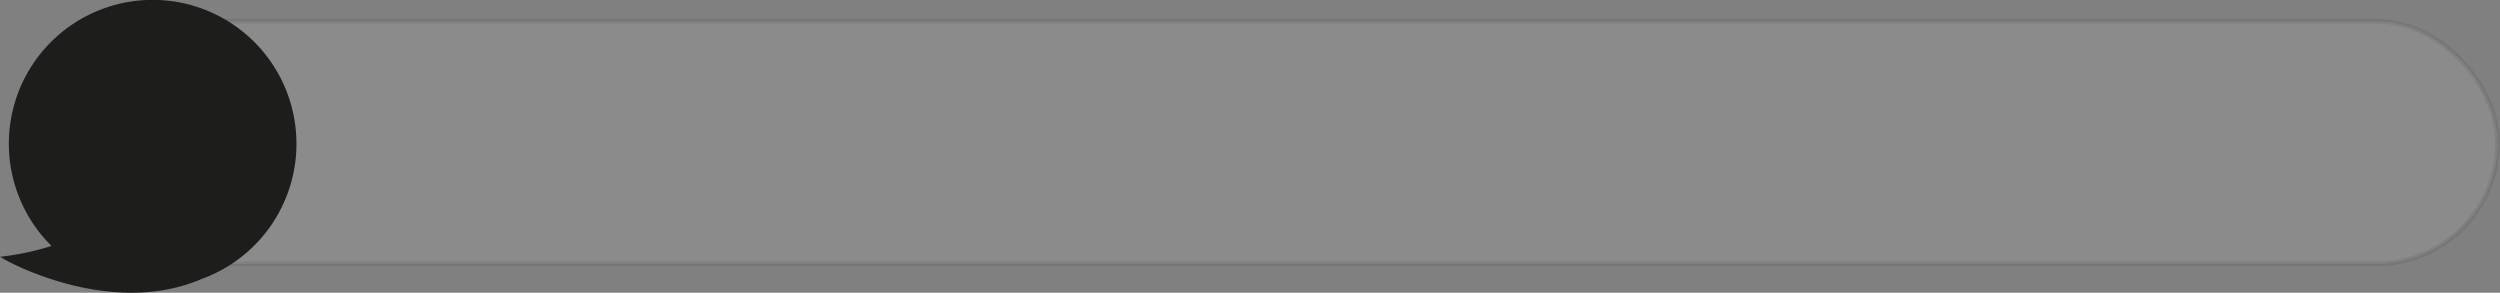 <svg id="Laag_1" data-name="Laag 1" xmlns="http://www.w3.org/2000/svg" viewBox="0 0 534.4 62.58"><rect x="0" y="0" width="534.4" height="62.58" fill="#808080" stroke="none"/><defs><style>.cls-1{fill:#fff;opacity:0.09;}.cls-1,.cls-2{stroke:#1d1d1b;stroke-miterlimit:10;}.cls-2{fill:#1d1d1b;}</style></defs><rect class="cls-1" x="12.48" y="4.54" width="521.42" height="51.87" rx="25.94"/><path class="cls-2" d="M93.67,417.45A30.24,30.24,0,1,0,42.75,439.5a54.79,54.79,0,0,1-10.4,2.42s22,12.36,41.47,3.93A30.24,30.24,0,0,0,93.67,417.45Z" transform="translate(-30.8 -386.72)"/></svg>